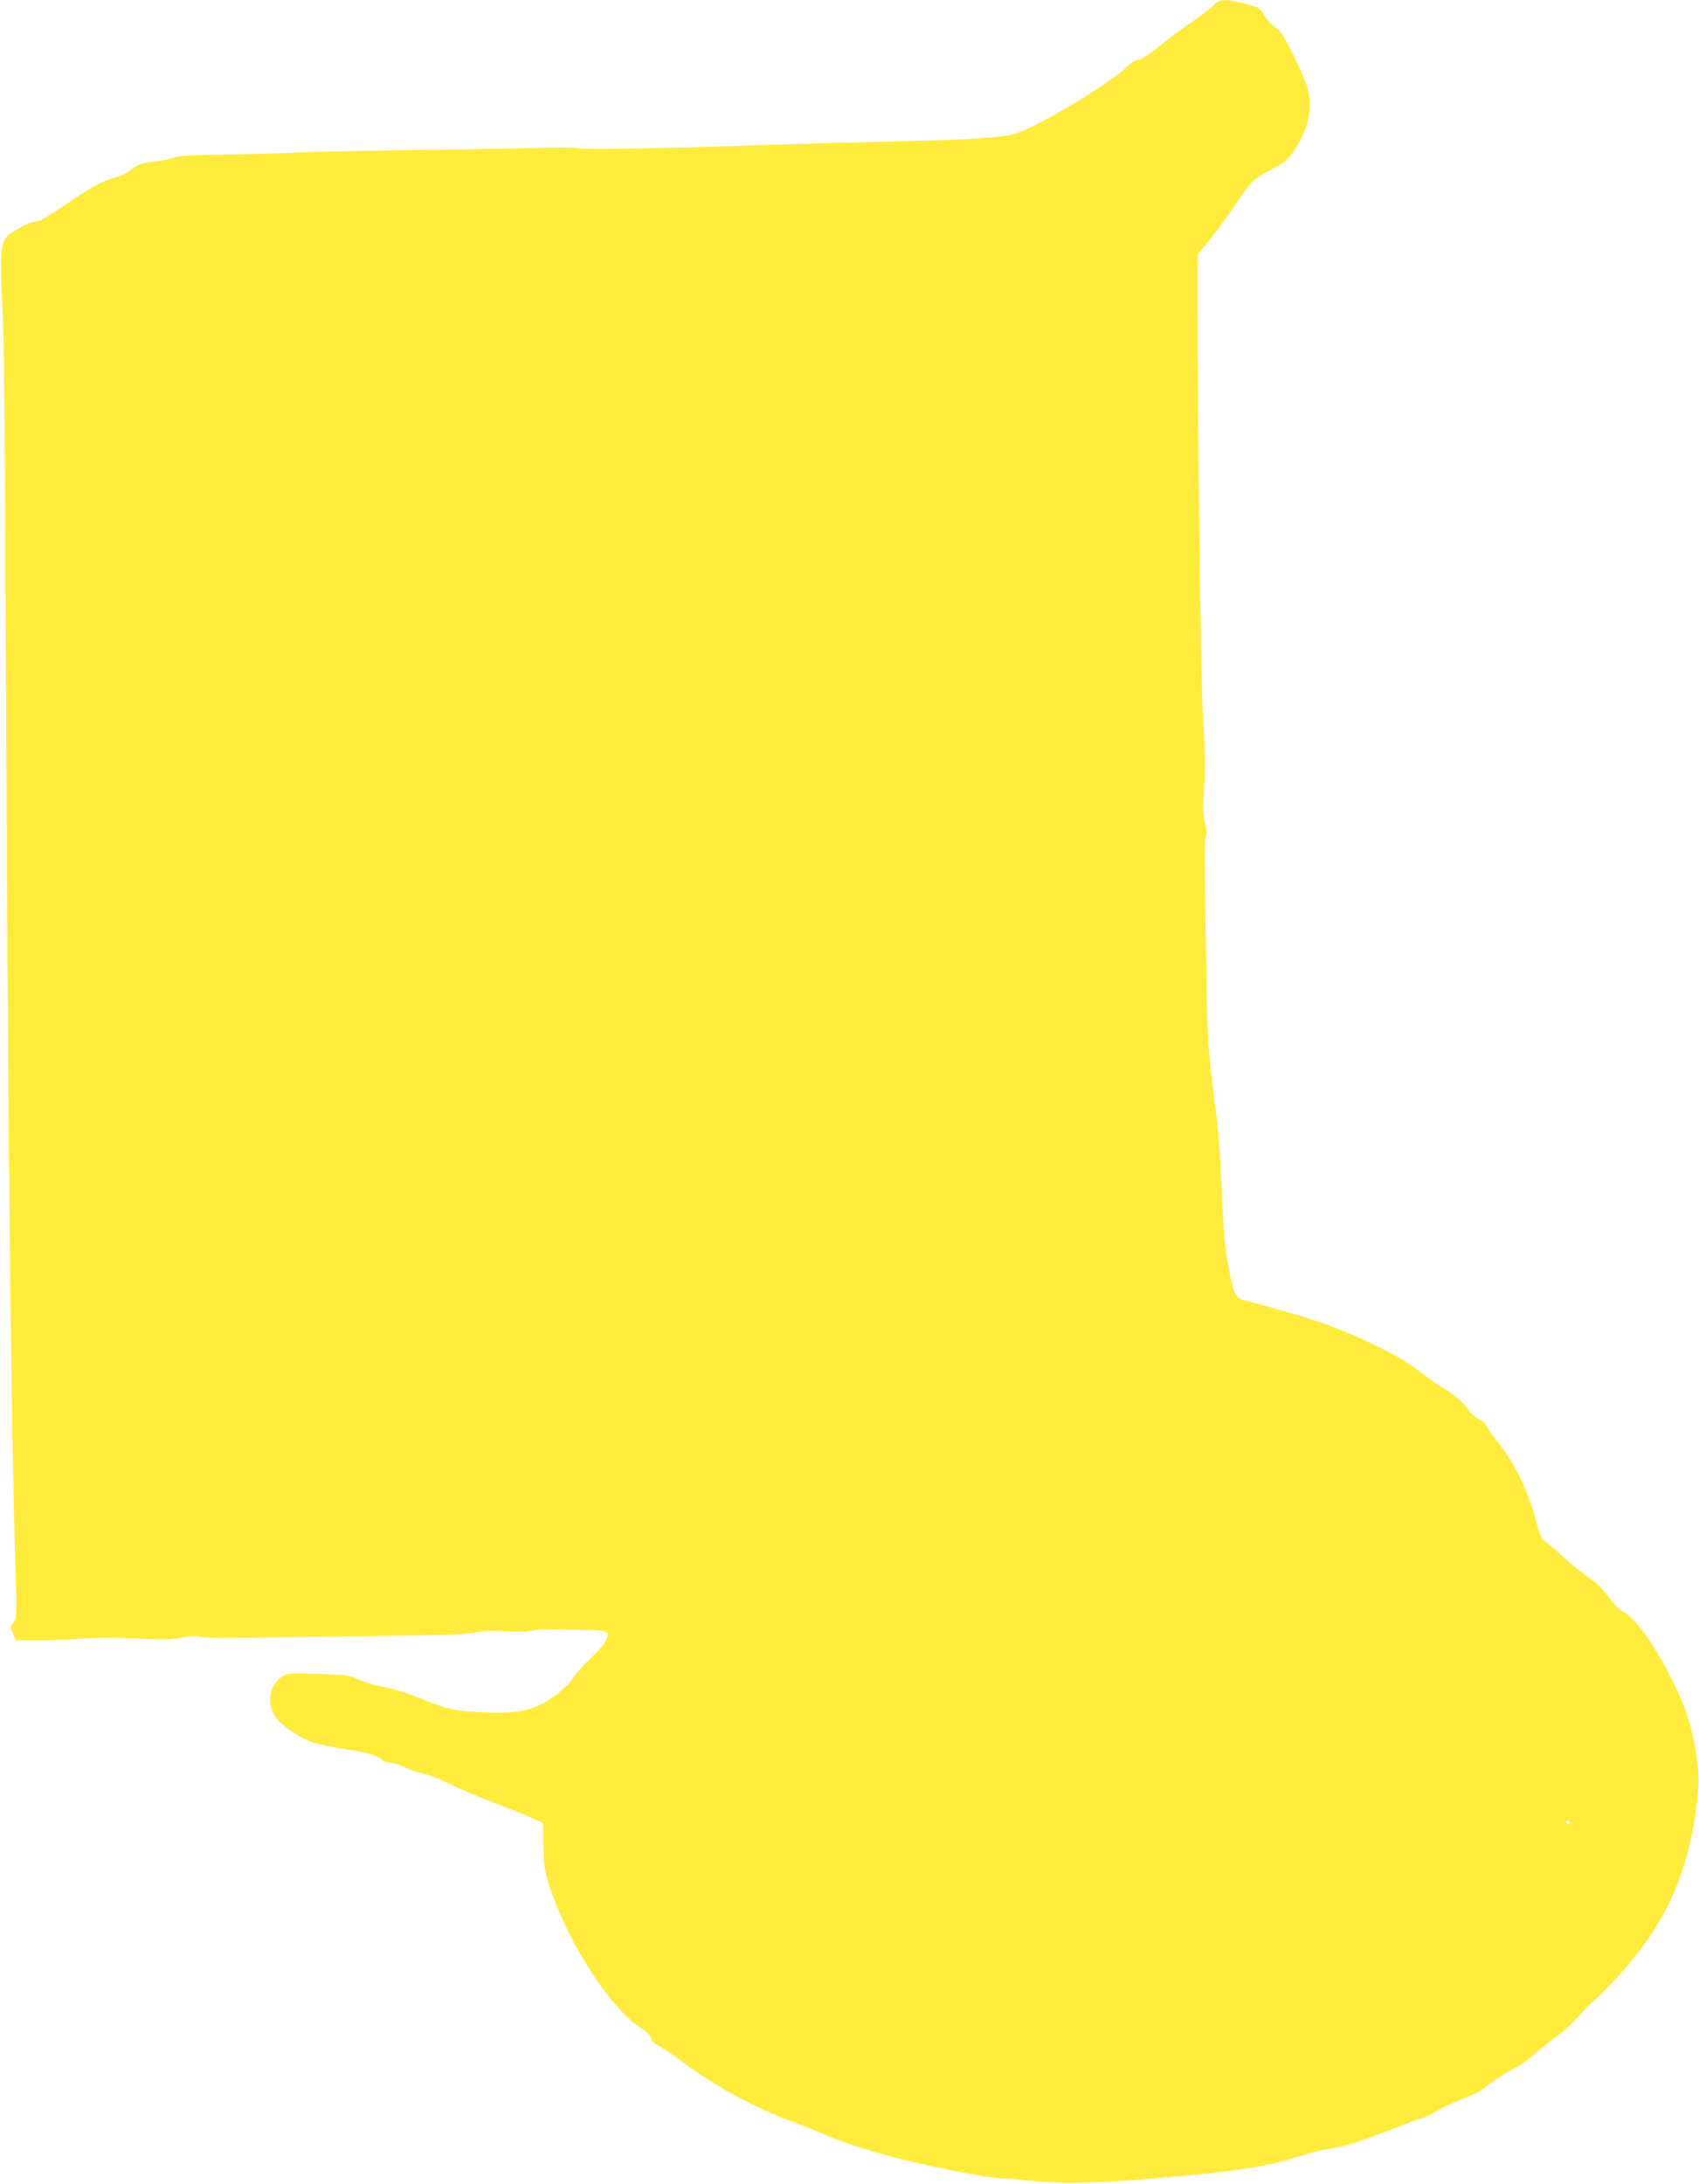 <?xml version="1.0" standalone="no"?>
<!DOCTYPE svg PUBLIC "-//W3C//DTD SVG 20010904//EN"
 "http://www.w3.org/TR/2001/REC-SVG-20010904/DTD/svg10.dtd">
<svg version="1.0" xmlns="http://www.w3.org/2000/svg"
 width="996pt" height="1280pt" viewBox="0 0 996 1280"
 preserveAspectRatio="xMidYMid meet">
<g transform="translate(0,1280) scale(0.1,-0.1)"
fill="#ffeb3b" stroke="none">
<path d="M7114 12769 c-16 -17 -74 -62 -129 -99 -55 -37 -142 -102 -193 -144
-59 -48 -103 -76 -118 -76 -14 0 -39 -15 -62 -37 -93 -94 -513 -347 -650 -393
-85 -28 -229 -37 -762 -50 -245 -6 -573 -15 -730 -20 -523 -19 -1027 -28
-1071 -20 -24 5 -100 7 -169 4 -69 -2 -411 -8 -760 -13 -349 -5 -680 -12 -735
-15 -55 -4 -231 -8 -390 -11 -221 -3 -299 -8 -325 -19 -19 -7 -64 -17 -99 -21
-89 -10 -114 -19 -158 -54 -21 -16 -60 -35 -88 -42 -70 -17 -128 -48 -268
-143 -140 -95 -177 -116 -208 -116 -12 0 -55 -19 -95 -42 -109 -63 -109 -63
-86 -553 6 -133 13 -955 16 -1850 11 -2727 29 -4502 56 -5429 9 -301 8 -309
-11 -336 -20 -27 -20 -28 -2 -66 l18 -39 135 1 c74 0 187 5 250 10 72 6 189 7
315 1 165 -8 212 -7 270 5 48 10 79 12 100 6 29 -10 98 -10 640 -2 143 2 409
5 590 8 232 3 349 8 395 18 48 11 93 12 170 7 65 -5 122 -3 150 3 25 6 63 10
85 9 22 -1 111 -2 198 -4 179 -2 188 -6 157 -66 -10 -20 -52 -68 -93 -106 -41
-39 -86 -90 -100 -113 -31 -48 -109 -112 -179 -148 -87 -44 -168 -57 -323 -51
-182 7 -230 17 -389 82 -81 32 -166 59 -219 68 -47 8 -112 28 -144 43 -55 26
-68 28 -237 33 -155 5 -183 4 -206 -11 -81 -49 -101 -159 -45 -240 36 -51 131
-118 212 -148 32 -12 118 -30 192 -41 127 -18 210 -43 225 -68 4 -6 22 -11 39
-11 18 0 61 -14 95 -30 35 -17 83 -33 105 -36 23 -3 92 -30 152 -59 61 -30
177 -79 259 -110 82 -31 181 -71 220 -89 l71 -32 1 -125 c0 -139 12 -192 75
-353 123 -307 337 -620 495 -721 34 -22 56 -44 60 -60 4 -17 21 -33 48 -47 22
-11 83 -52 133 -90 190 -143 435 -276 648 -353 55 -20 145 -56 200 -80 157
-68 412 -140 700 -199 177 -36 311 -57 361 -56 16 0 81 -5 144 -12 168 -18
339 -16 660 10 530 42 706 69 950 147 41 13 98 26 125 30 83 10 192 44 360
110 88 34 173 66 189 70 17 3 60 24 96 46 36 21 104 53 151 70 46 17 95 41
109 53 34 31 161 113 201 131 19 7 63 40 99 71 36 32 100 83 142 115 43 31 99
84 126 116 27 32 70 75 96 97 57 46 193 197 271 301 167 223 265 464 311 766
27 182 28 243 5 382 -28 167 -57 254 -135 412 -106 215 -213 365 -288 407 -26
14 -60 48 -88 88 -30 43 -69 81 -113 111 -37 26 -107 82 -155 125 -48 44 -97
86 -110 94 -16 11 -28 41 -47 114 -46 177 -125 340 -224 463 -27 34 -57 76
-66 93 -9 18 -31 38 -51 46 -19 8 -44 31 -58 53 -27 42 -74 82 -156 132 -30
18 -91 61 -135 96 -51 40 -131 89 -220 132 -241 119 -409 178 -801 280 -51 14
-64 40 -92 192 -23 122 -29 192 -42 509 -5 129 -19 305 -30 390 -48 368 -52
423 -58 825 -3 220 -7 486 -9 592 -3 114 0 199 6 210 6 13 5 39 -6 83 -12 50
-13 88 -7 165 11 144 10 235 -4 450 -11 171 -31 1689 -32 2436 l0 276 76 94
c41 52 109 144 149 204 90 134 103 147 212 204 77 41 92 53 130 110 83 124
109 243 79 361 -9 35 -47 124 -84 198 -54 109 -74 139 -104 160 -21 13 -51 46
-67 72 -28 46 -31 48 -115 69 -119 29 -146 28 -182 -10z m2091 -10649 c3 -5
-1 -10 -9 -10 -9 0 -16 5 -16 10 0 6 4 10 9 10 6 0 13 -4 16 -10z"/>
</g>
</svg>
